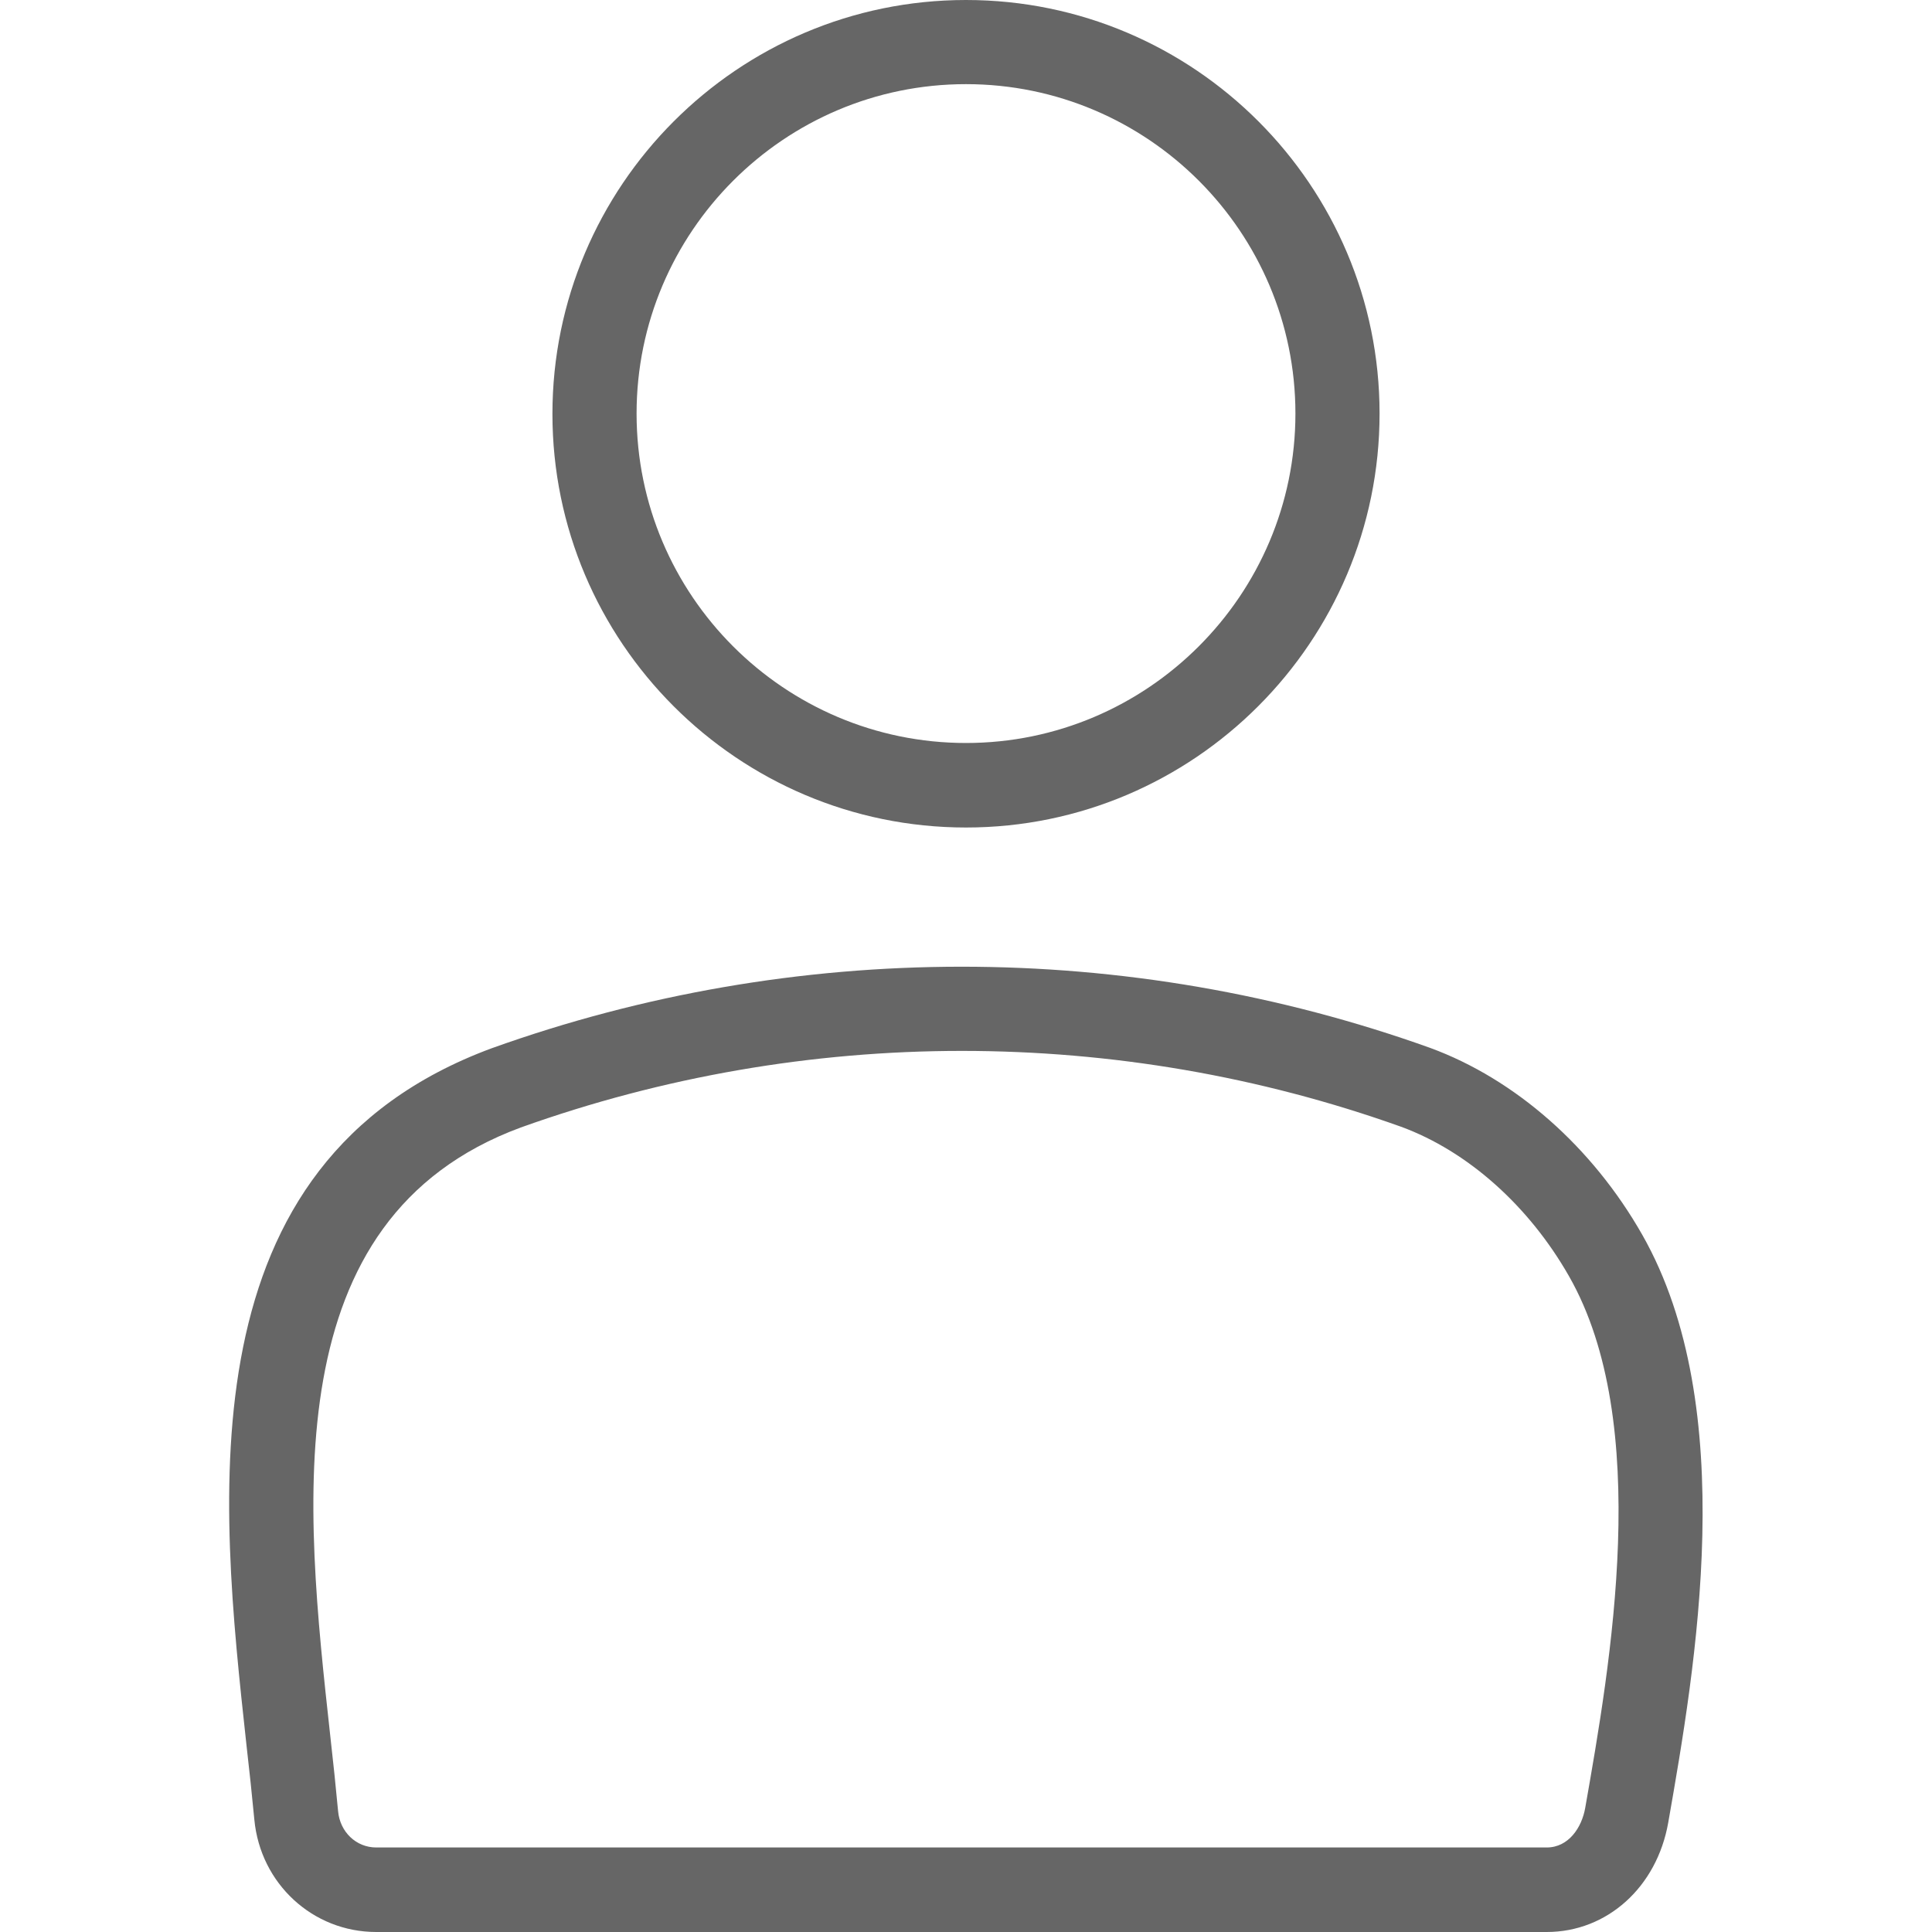 <?xml version="1.0" encoding="utf-8"?>
<!-- Generator: Adobe Illustrator 24.1.1, SVG Export Plug-In . SVG Version: 6.00 Build 0)  -->
<svg version="1.1" id="圖層_1" xmlns="http://www.w3.org/2000/svg" xmlns:xlink="http://www.w3.org/1999/xlink" x="0px" y="0px"
	 viewBox="0 0 512 512" style="enable-background:new 0 0 512 512;" xml:space="preserve">
<style type="text/css">
	.st0{clip-path:url(#SVGID_2_);}
	.st1{fill:#666666;}
</style>
<g>
	<defs>
		<rect id="SVGID_1_" width="512" height="512"/>
	</defs>
	<clipPath id="SVGID_2_">
		<use xlink:href="#SVGID_1_"  style="overflow:visible;"/>
	</clipPath>
	<g class="st0">
		<path class="st1" d="M409.9,512H99.7c-16.8,0-30.7-12.8-32.3-29.8c-0.6-6.3-1.3-13-2.1-19.9c-7.1-65.1-16.9-154.2,65-184.5
			c80.3-28.8,168.6-28.8,248.7-0.1c22.6,8.3,43,26.3,56.2,49.5c26.1,45.9,14.1,114.7,6.9,155.8C439.1,500.1,425.9,512,409.9,512z
			 M254.9,278.5c-39.6,0-79.2,6.8-116.9,20.3C72.5,323,80.8,398.9,87.5,459.8c0.8,7,1.5,13.8,2.1,20.2c0.5,5.5,4.8,9.6,10.1,9.6
			h310.2c5.8,0,9.3-5.3,10.2-10.5c6.7-38.1,17.9-102-4.3-140.9c-10.6-18.6-26.8-33.1-44.5-39.6C333.8,285.2,294.4,278.5,254.9,278.5
			z"/>
		<path class="st1" d="M256,219.3c-60.5,0-109.6-49.2-109.6-109.6S195.5,0,256,0s109.6,49.2,109.6,109.6S316.5,219.3,256,219.3z
			 M256,22.3c-48.2,0-87.3,39.2-87.3,87.3c0,48.2,39.2,87.3,87.3,87.3s87.3-39.2,87.3-87.3C343.3,61.5,304.2,22.3,256,22.3z"/>
	</g>
</g>
</svg>